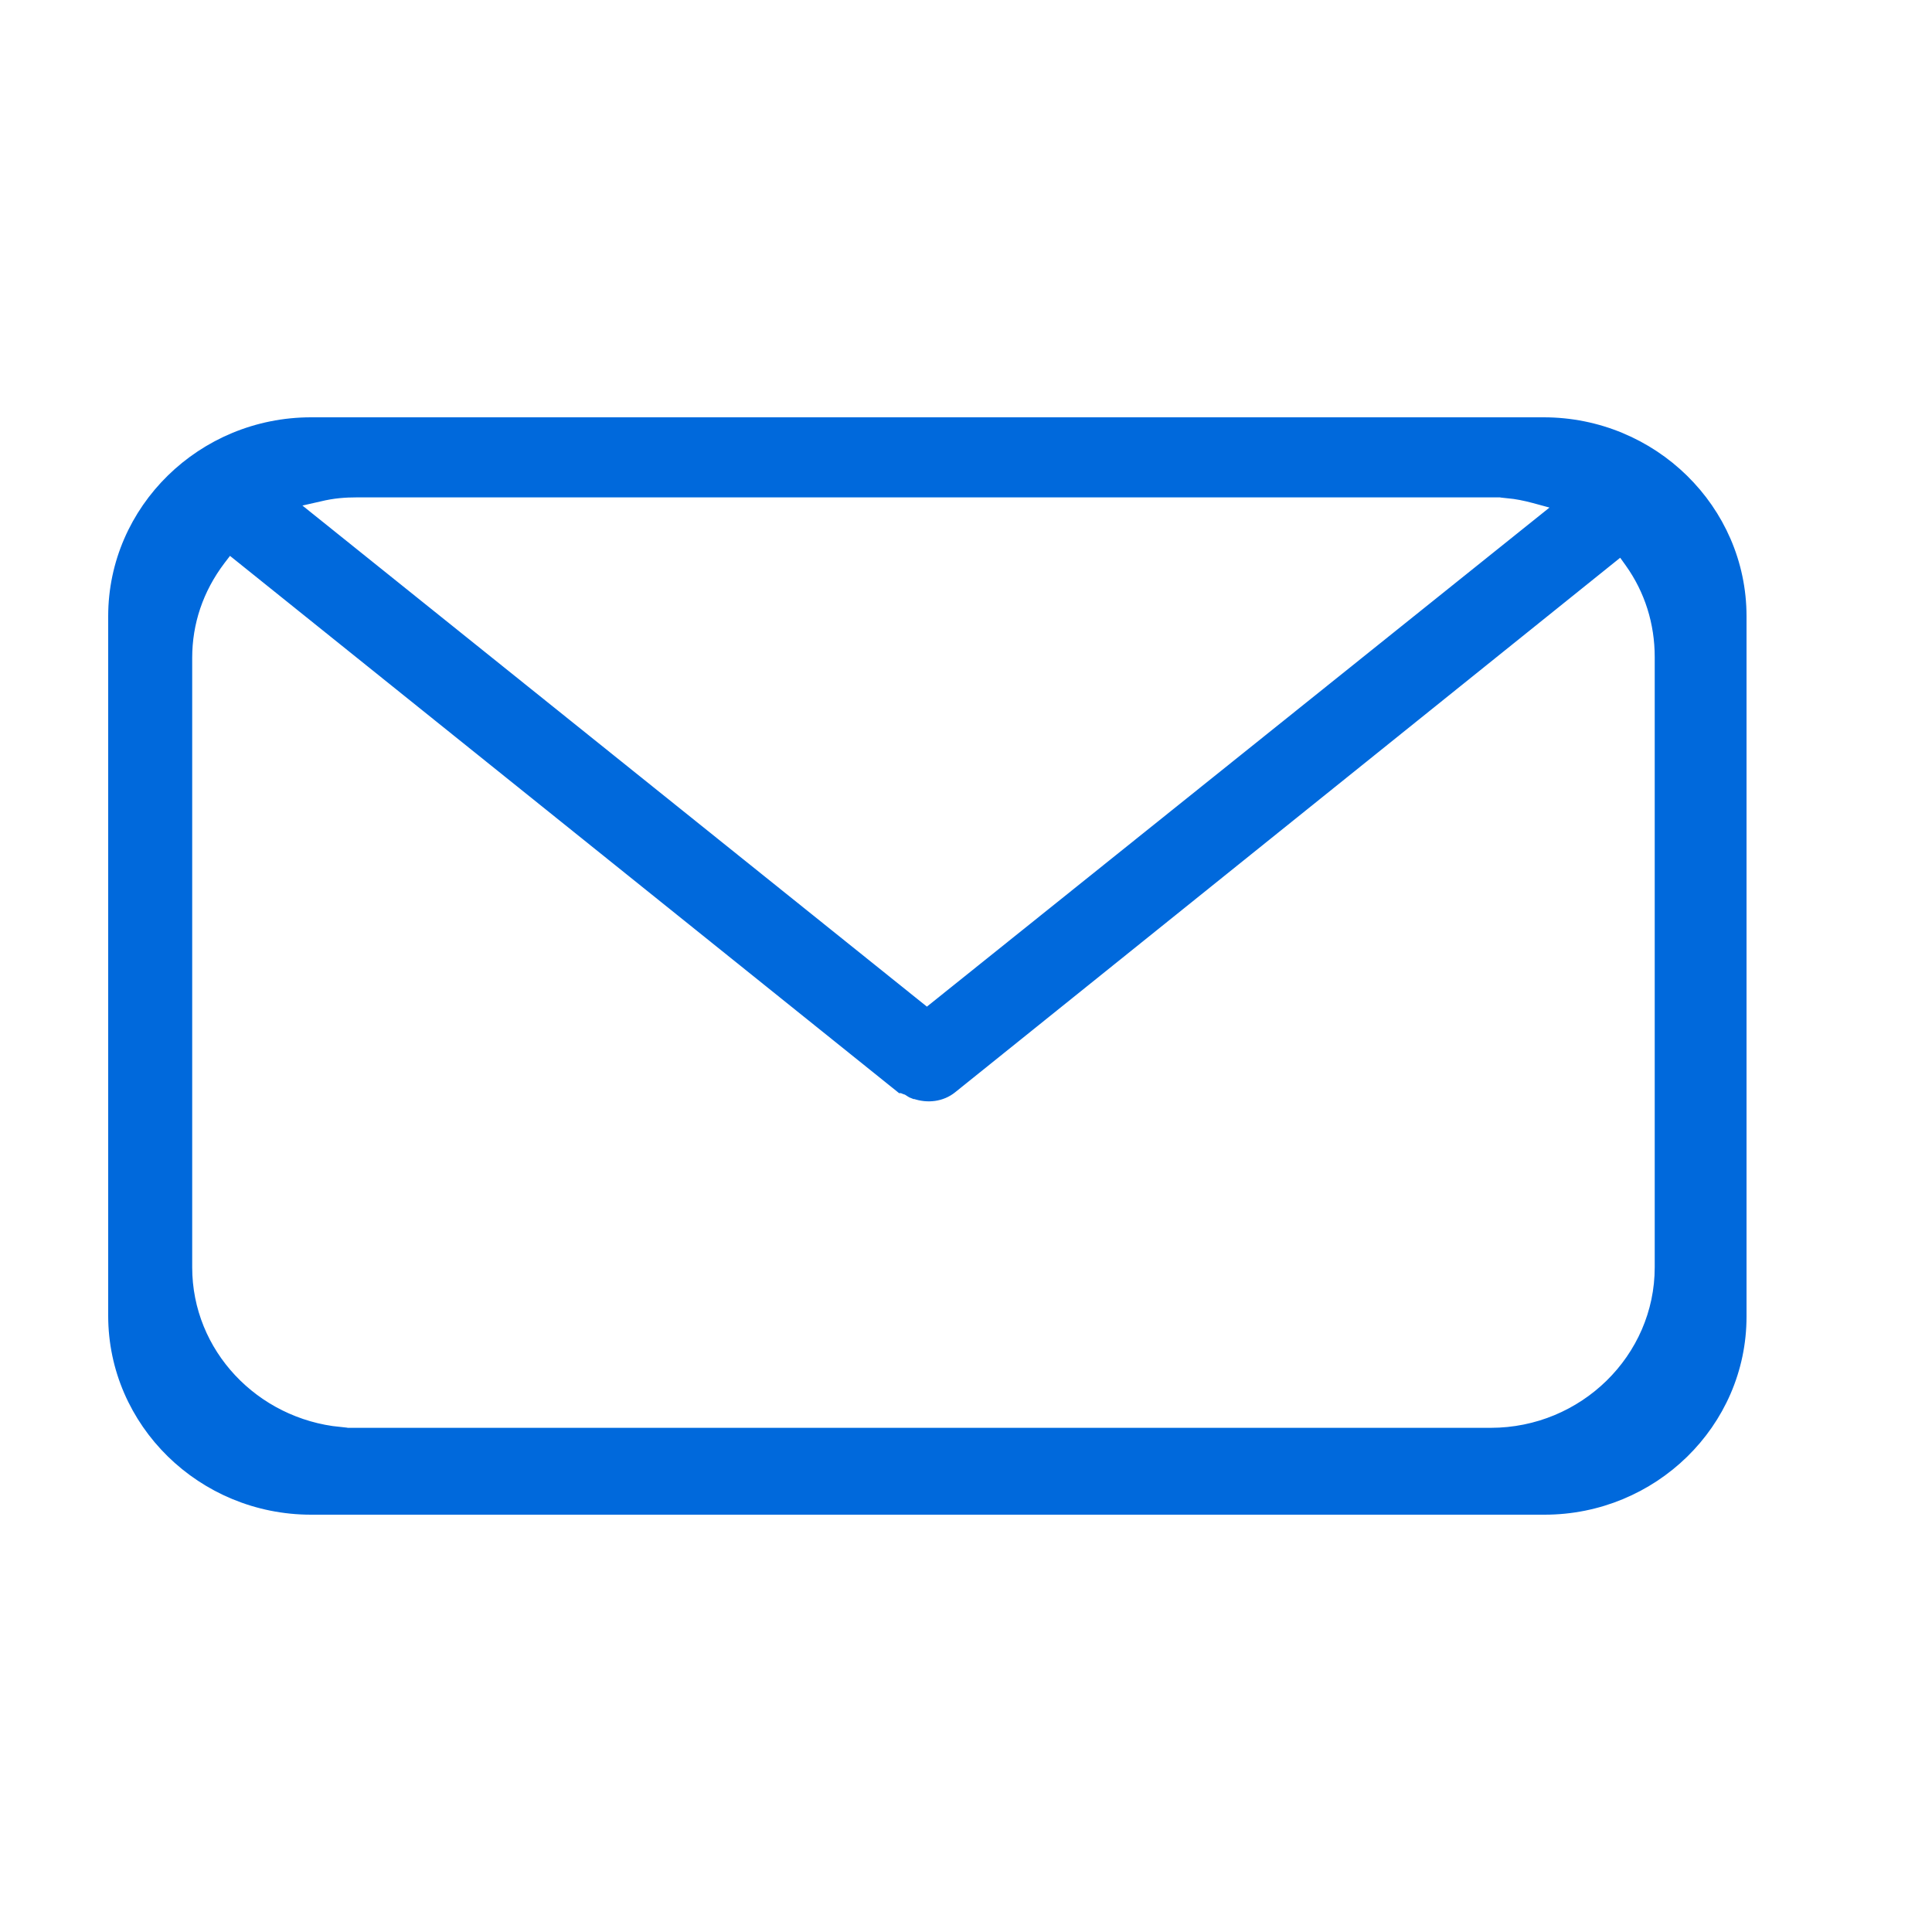 <svg width="25" height="25" viewBox="0 0 25 25" fill="none" xmlns="http://www.w3.org/2000/svg">
<path d="M22.5 17.037V7.974C22.5 6.611 21.366 5.5 19.975 5.5H4.025C2.634 5.5 1.5 6.611 1.5 7.974V17.026C1.5 18.389 2.634 19.5 4.025 19.5H19.986C21.366 19.5 22.5 18.4 22.5 17.037ZM4.126 6.391C4.306 6.347 4.463 6.336 4.62 6.336H19.514V6.347C19.627 6.358 19.739 6.38 19.862 6.413L20.266 6.523L11.994 13.154L3.689 6.49L4.126 6.391ZM21.512 16.399C21.512 17.597 20.513 18.576 19.29 18.576H4.396V18.565C3.273 18.455 2.387 17.531 2.387 16.399V8.513C2.387 8.051 2.533 7.612 2.824 7.227L2.959 7.051L11.669 14.045H11.68C11.703 14.056 11.725 14.067 11.736 14.067L11.759 14.078C11.781 14.089 11.804 14.111 11.837 14.122H11.848C12.006 14.177 12.174 14.155 12.297 14.056L20.985 7.073L21.119 7.26C21.378 7.623 21.512 8.051 21.512 8.502V16.399Z" fill="#0069DC" stroke="#0069DC" stroke-width="0.2"/>
</svg>

